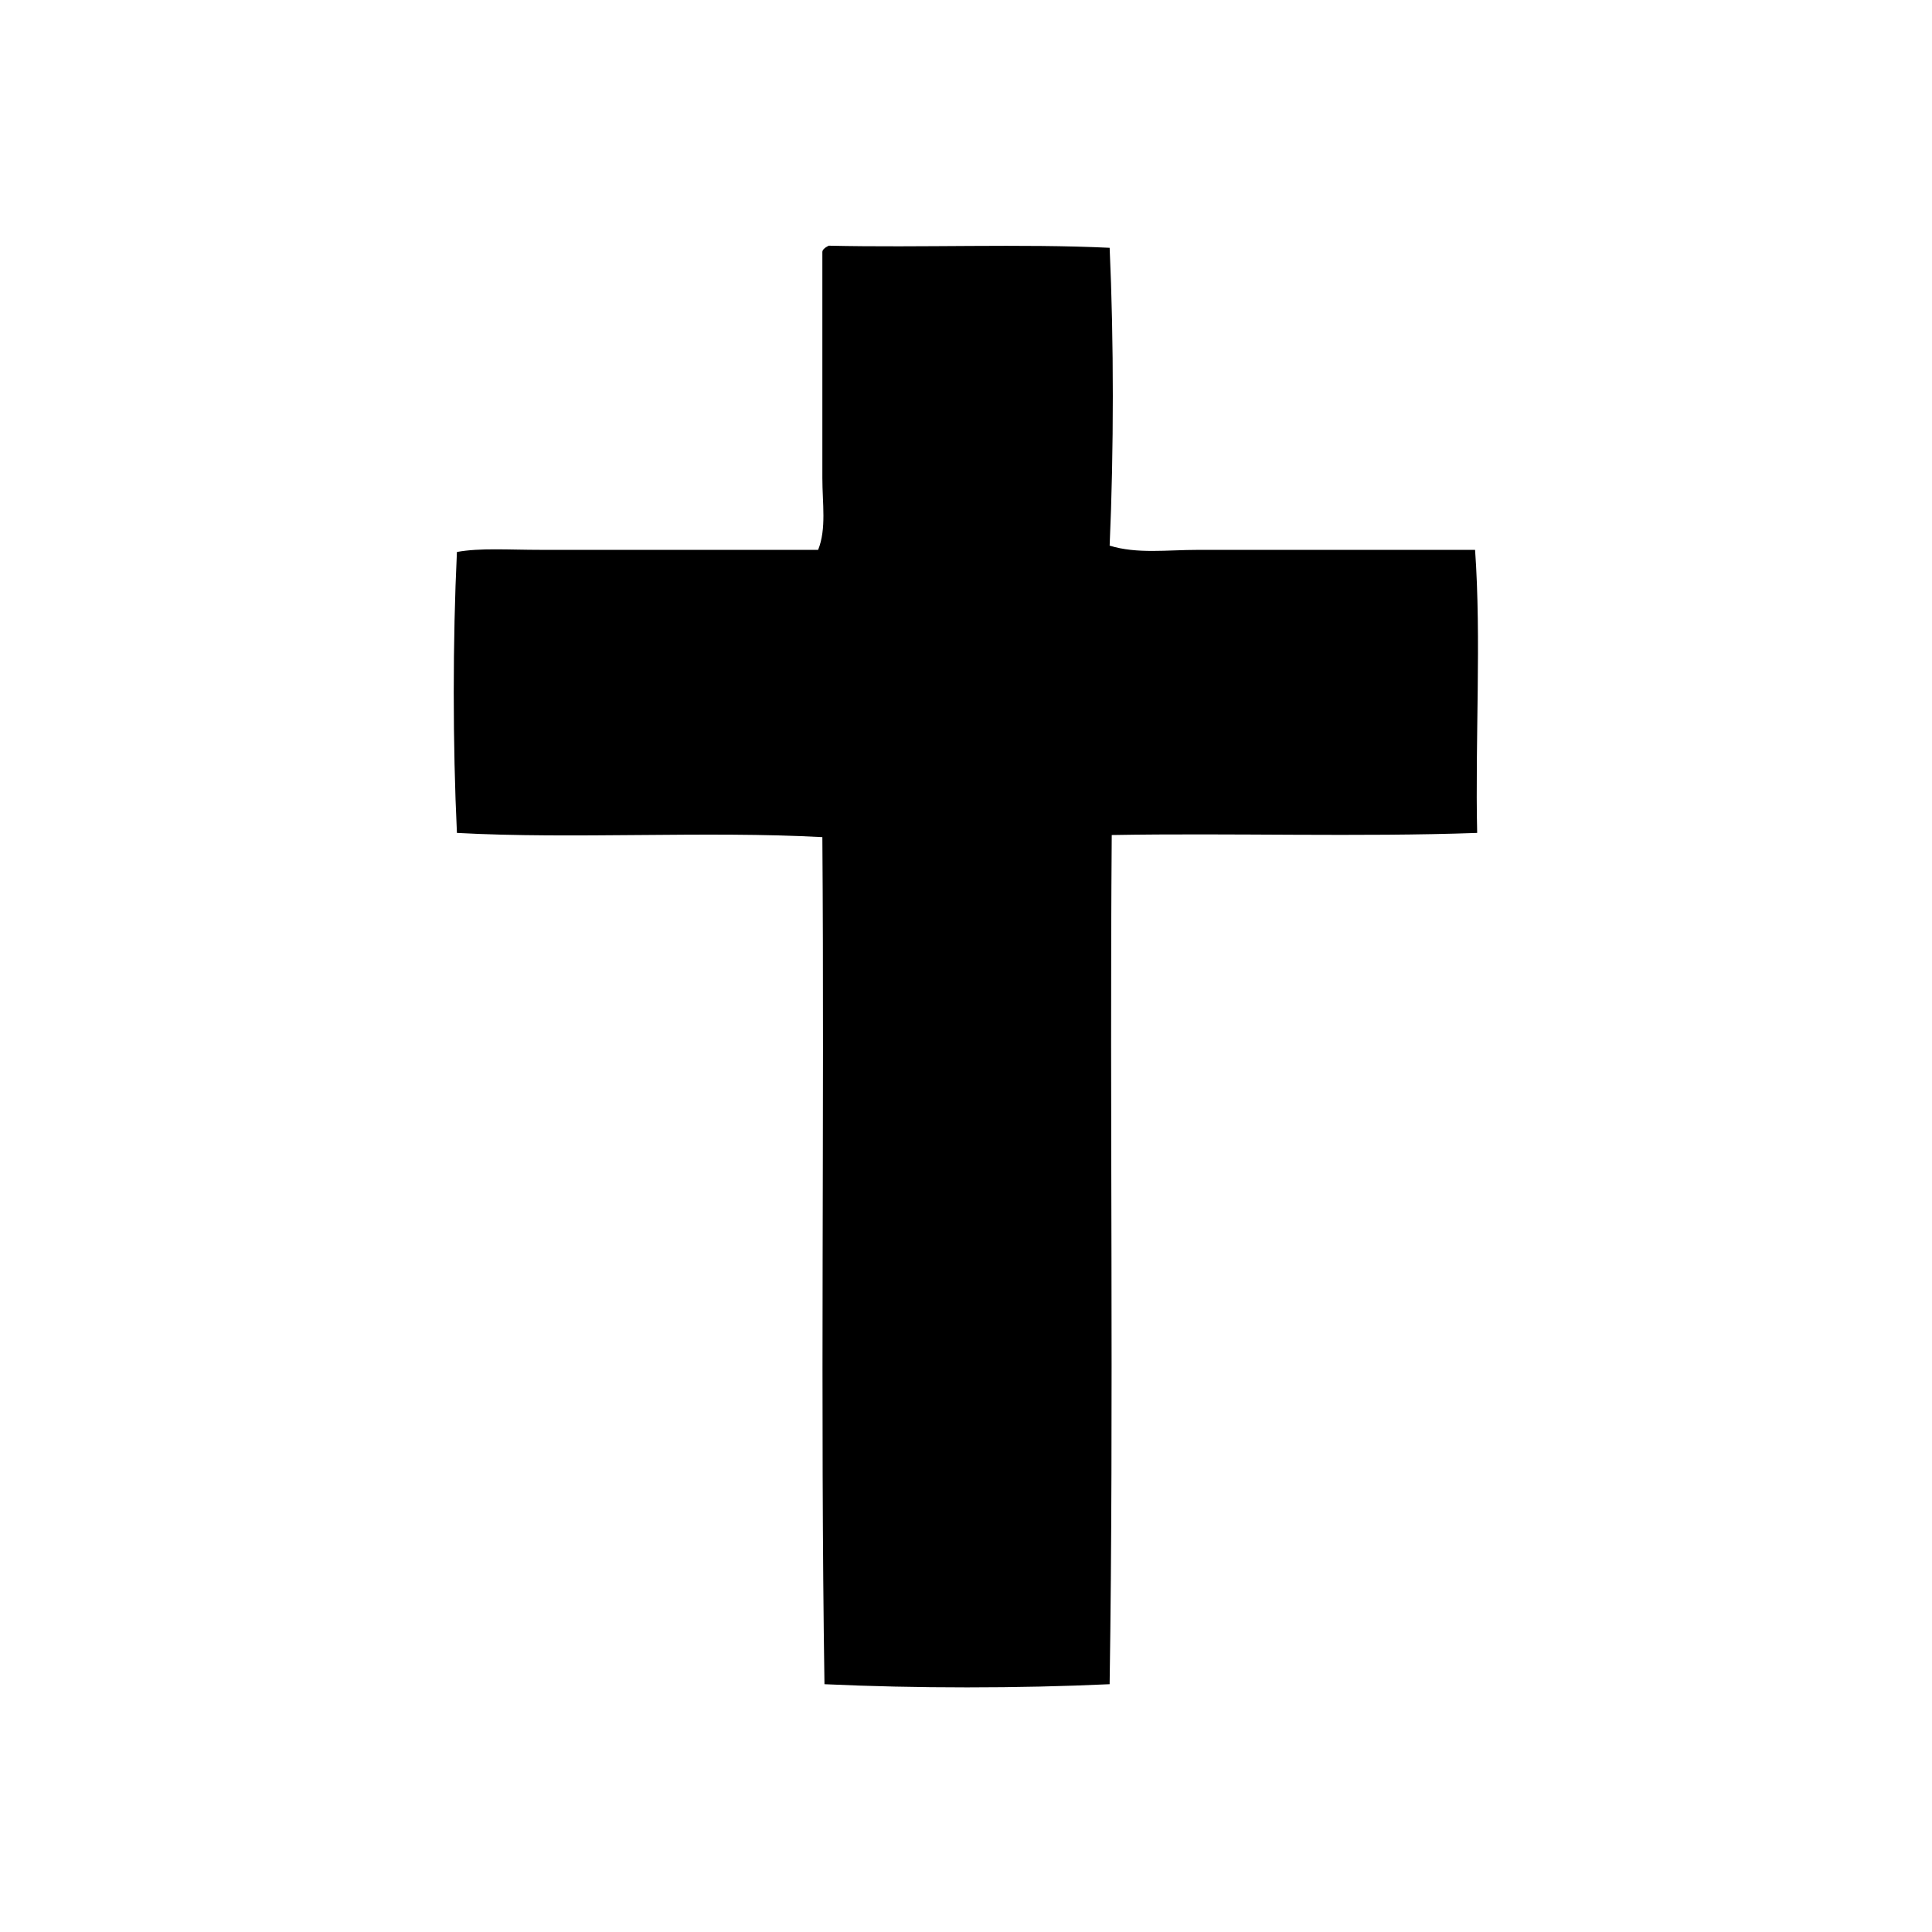 <?xml version="1.0" encoding="UTF-8"?>
<!-- Uploaded to: ICON Repo, www.svgrepo.com, Generator: ICON Repo Mixer Tools -->
<svg fill="#000000" width="800px" height="800px" version="1.1" viewBox="144 144 512 512" xmlns="http://www.w3.org/2000/svg">
 <path d="m534.91 289.72h-73.332c-8.398 0-16.234 1.121-23.512-1.121 1.121-25.191 1.121-54.301 0-78.93-23.512-1.121-49.82 0-74.453-0.559-1.121 0.559-1.68 1.121-1.68 1.68v59.898c0 6.719 1.121 13.434-1.121 19.031h-73.332c-8.957 0-16.234-0.559-22.391 0.559-1.121 23.512-1.121 50.941 0 74.453 30.789 1.68 66.055-0.559 96.844 1.121 0.559 74.453-0.559 151.14 0.559 224.48 24.07 1.121 51.5 1.121 75.57 0 1.121-73.332 0-152.82 0.559-225.04 31.906-0.559 65.496 0.559 96.844-0.559-0.555-24.633 1.125-51.504-0.555-75.016z" fill-rule="evenodd"/>
</svg>